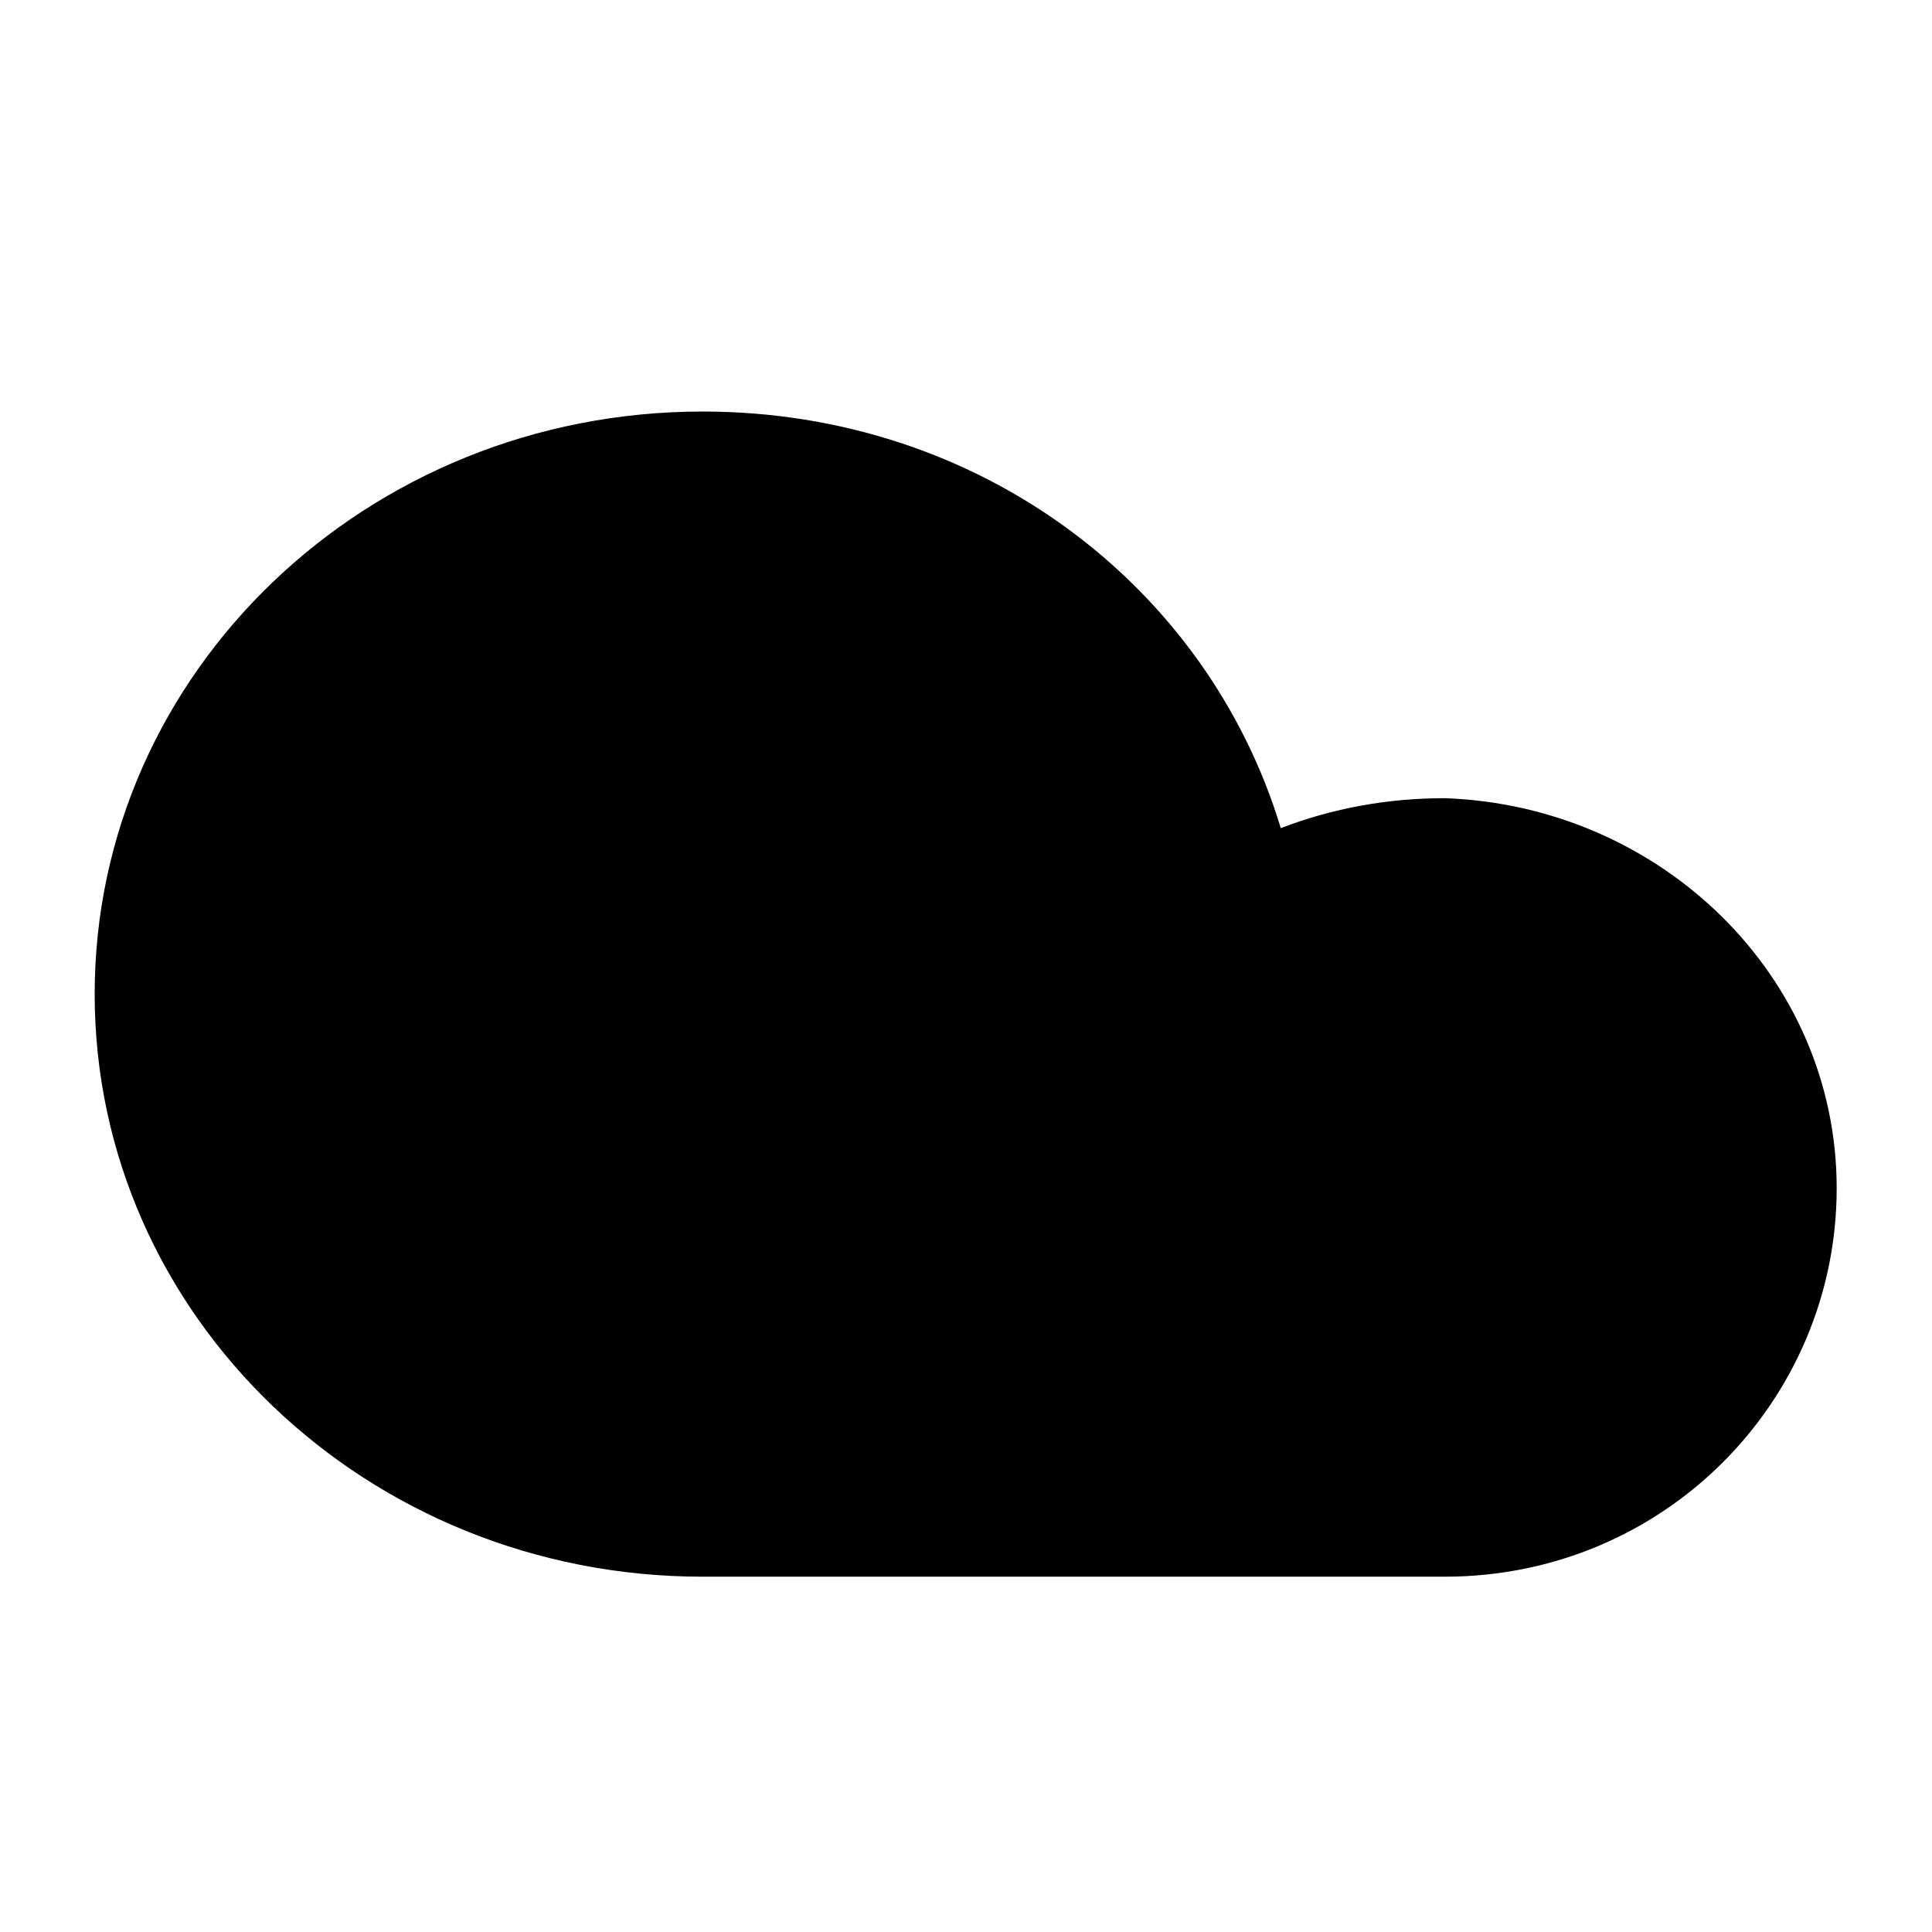 <?xml version="1.0" encoding="UTF-8"?>
<!-- Uploaded to: ICON Repo, www.iconrepo.com, Generator: ICON Repo Mixer Tools -->
<svg fill="#000000" width="800px" height="800px" version="1.1" viewBox="144 144 512 512" xmlns="http://www.w3.org/2000/svg">
 <path d="m483.42 363.46c-19.477-64.273-79.879-110.4-153.23-110.4-88.973 0-161.1 69.121-161.1 154.39 0 85.266 72.129 154.39 161.1 154.39h153.23 43.461c58.207 0 103.86-46.664 103.86-102.95 0-56.289-46.703-101.36-103.86-103.36-15.18 0-29.668 2.648-43.461 7.938z" fill-rule="evenodd"/>
</svg>